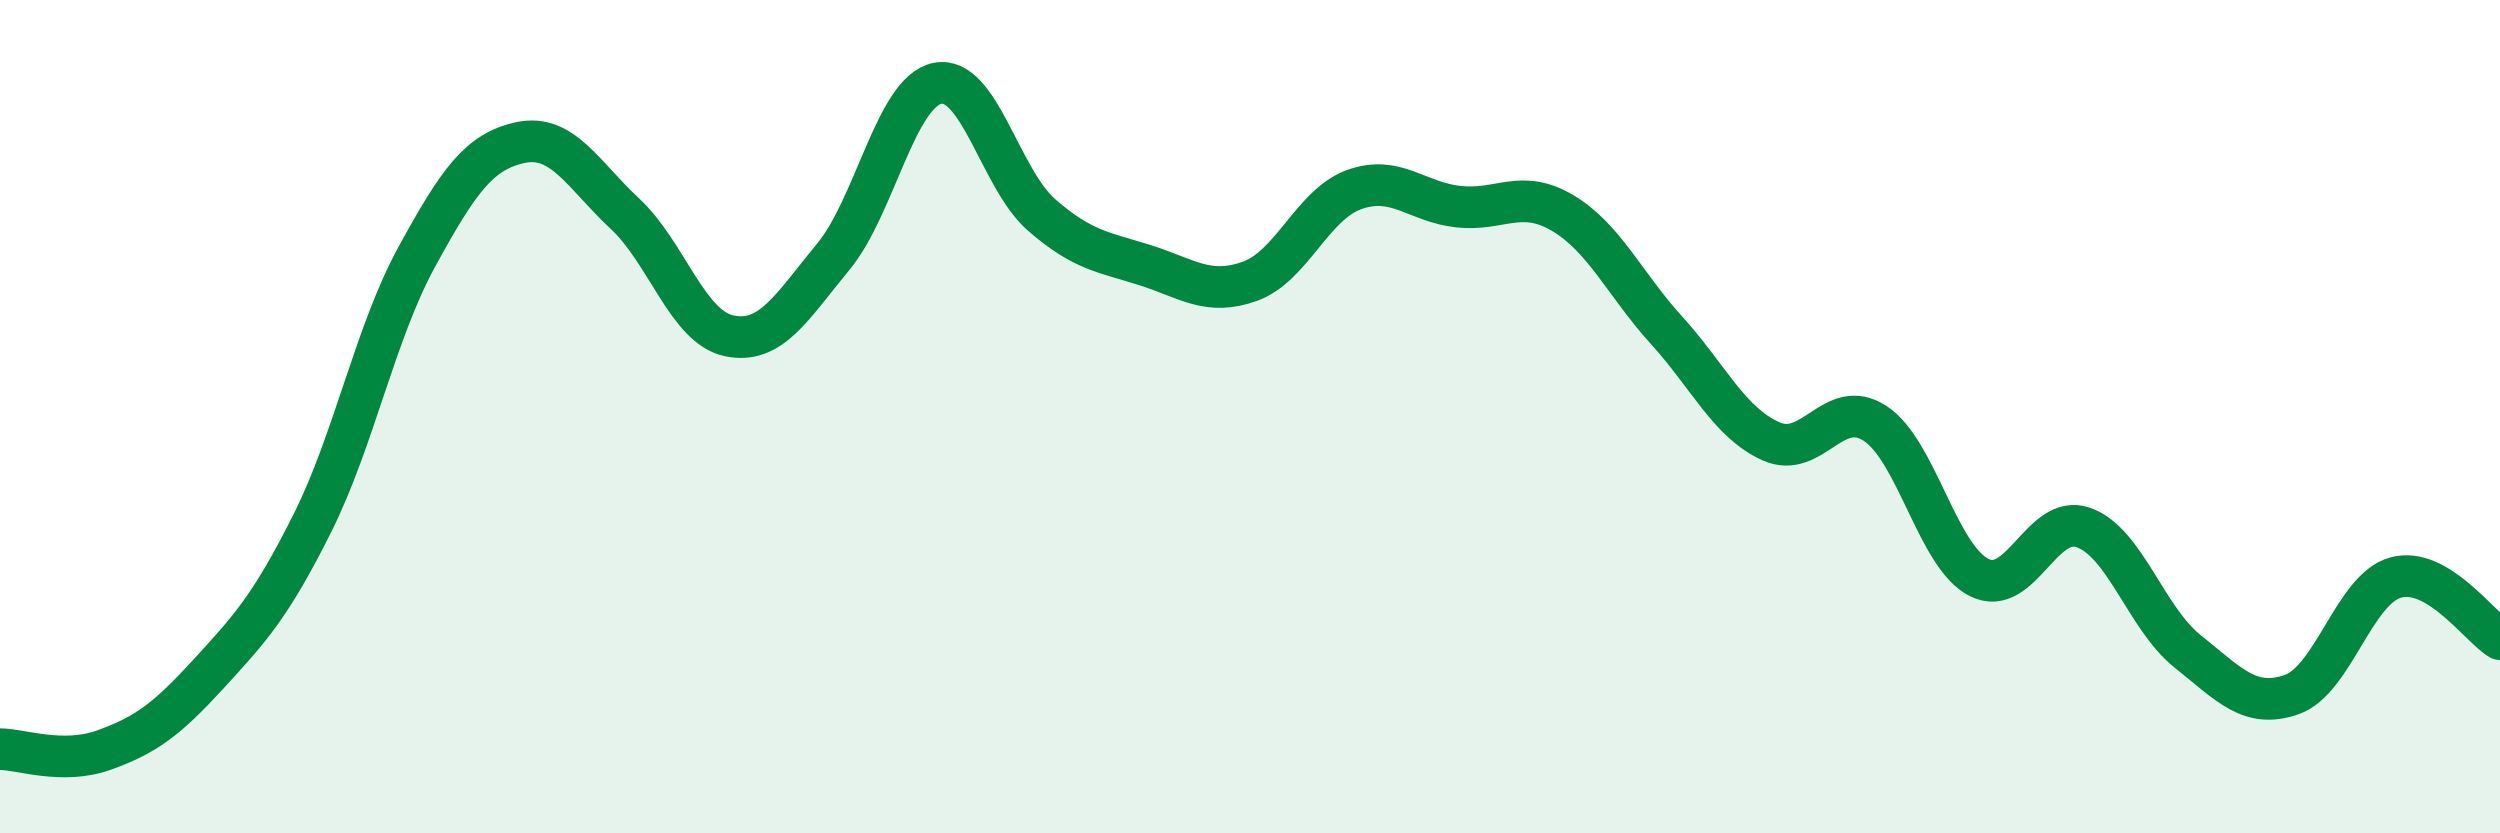 
    <svg width="60" height="20" viewBox="0 0 60 20" xmlns="http://www.w3.org/2000/svg">
      <path
        d="M 0,17.98 C 0.5,17.98 1.5,18.36 2.5,18 C 3.5,17.64 4,17.27 5,16.18 C 6,15.09 6.5,14.55 7.5,12.55 C 8.5,10.55 9,8 10,6.17 C 11,4.34 11.5,3.63 12.5,3.42 C 13.5,3.21 14,4.2 15,5.13 C 16,6.06 16.5,7.85 17.5,8.06 C 18.5,8.27 19,7.37 20,6.16 C 21,4.95 21.5,2.2 22.5,2 C 23.5,1.8 24,4.29 25,5.16 C 26,6.03 26.5,6.05 27.5,6.37 C 28.5,6.69 29,7.11 30,6.75 C 31,6.39 31.5,4.91 32.5,4.55 C 33.5,4.19 34,4.85 35,4.96 C 36,5.07 36.5,4.52 37.5,5.11 C 38.5,5.7 39,6.83 40,7.93 C 41,9.03 41.5,10.14 42.5,10.59 C 43.5,11.04 44,9.51 45,10.16 C 46,10.81 46.5,13.36 47.5,13.86 C 48.5,14.36 49,12.31 50,12.66 C 51,13.01 51.5,14.83 52.5,15.63 C 53.5,16.43 54,17.02 55,16.67 C 56,16.32 56.5,14.13 57.5,13.86 C 58.5,13.59 59.5,15.04 60,15.34L60 20L0 20Z"
        fill="#008740"
        opacity="0.1"
        stroke-linecap="round"
        stroke-linejoin="round"
      />
      <path
        d="M 0,17.98 C 0.5,17.98 1.5,18.36 2.5,18 C 3.5,17.64 4,17.27 5,16.18 C 6,15.09 6.5,14.55 7.5,12.55 C 8.5,10.55 9,8 10,6.17 C 11,4.34 11.5,3.63 12.5,3.42 C 13.5,3.21 14,4.2 15,5.13 C 16,6.06 16.5,7.85 17.5,8.06 C 18.5,8.27 19,7.37 20,6.16 C 21,4.95 21.5,2.2 22.5,2 C 23.5,1.8 24,4.29 25,5.16 C 26,6.03 26.5,6.05 27.5,6.37 C 28.5,6.69 29,7.11 30,6.75 C 31,6.39 31.5,4.91 32.5,4.55 C 33.5,4.19 34,4.85 35,4.96 C 36,5.07 36.5,4.52 37.5,5.11 C 38.5,5.7 39,6.83 40,7.93 C 41,9.03 41.5,10.14 42.5,10.59 C 43.5,11.04 44,9.51 45,10.16 C 46,10.81 46.5,13.36 47.5,13.86 C 48.5,14.36 49,12.31 50,12.66 C 51,13.01 51.5,14.83 52.5,15.63 C 53.5,16.43 54,17.02 55,16.67 C 56,16.32 56.5,14.13 57.5,13.86 C 58.5,13.59 59.5,15.04 60,15.34"
        stroke="#008740"
        stroke-width="1"
        fill="none"
        stroke-linecap="round"
        stroke-linejoin="round"
      />
    </svg>
  